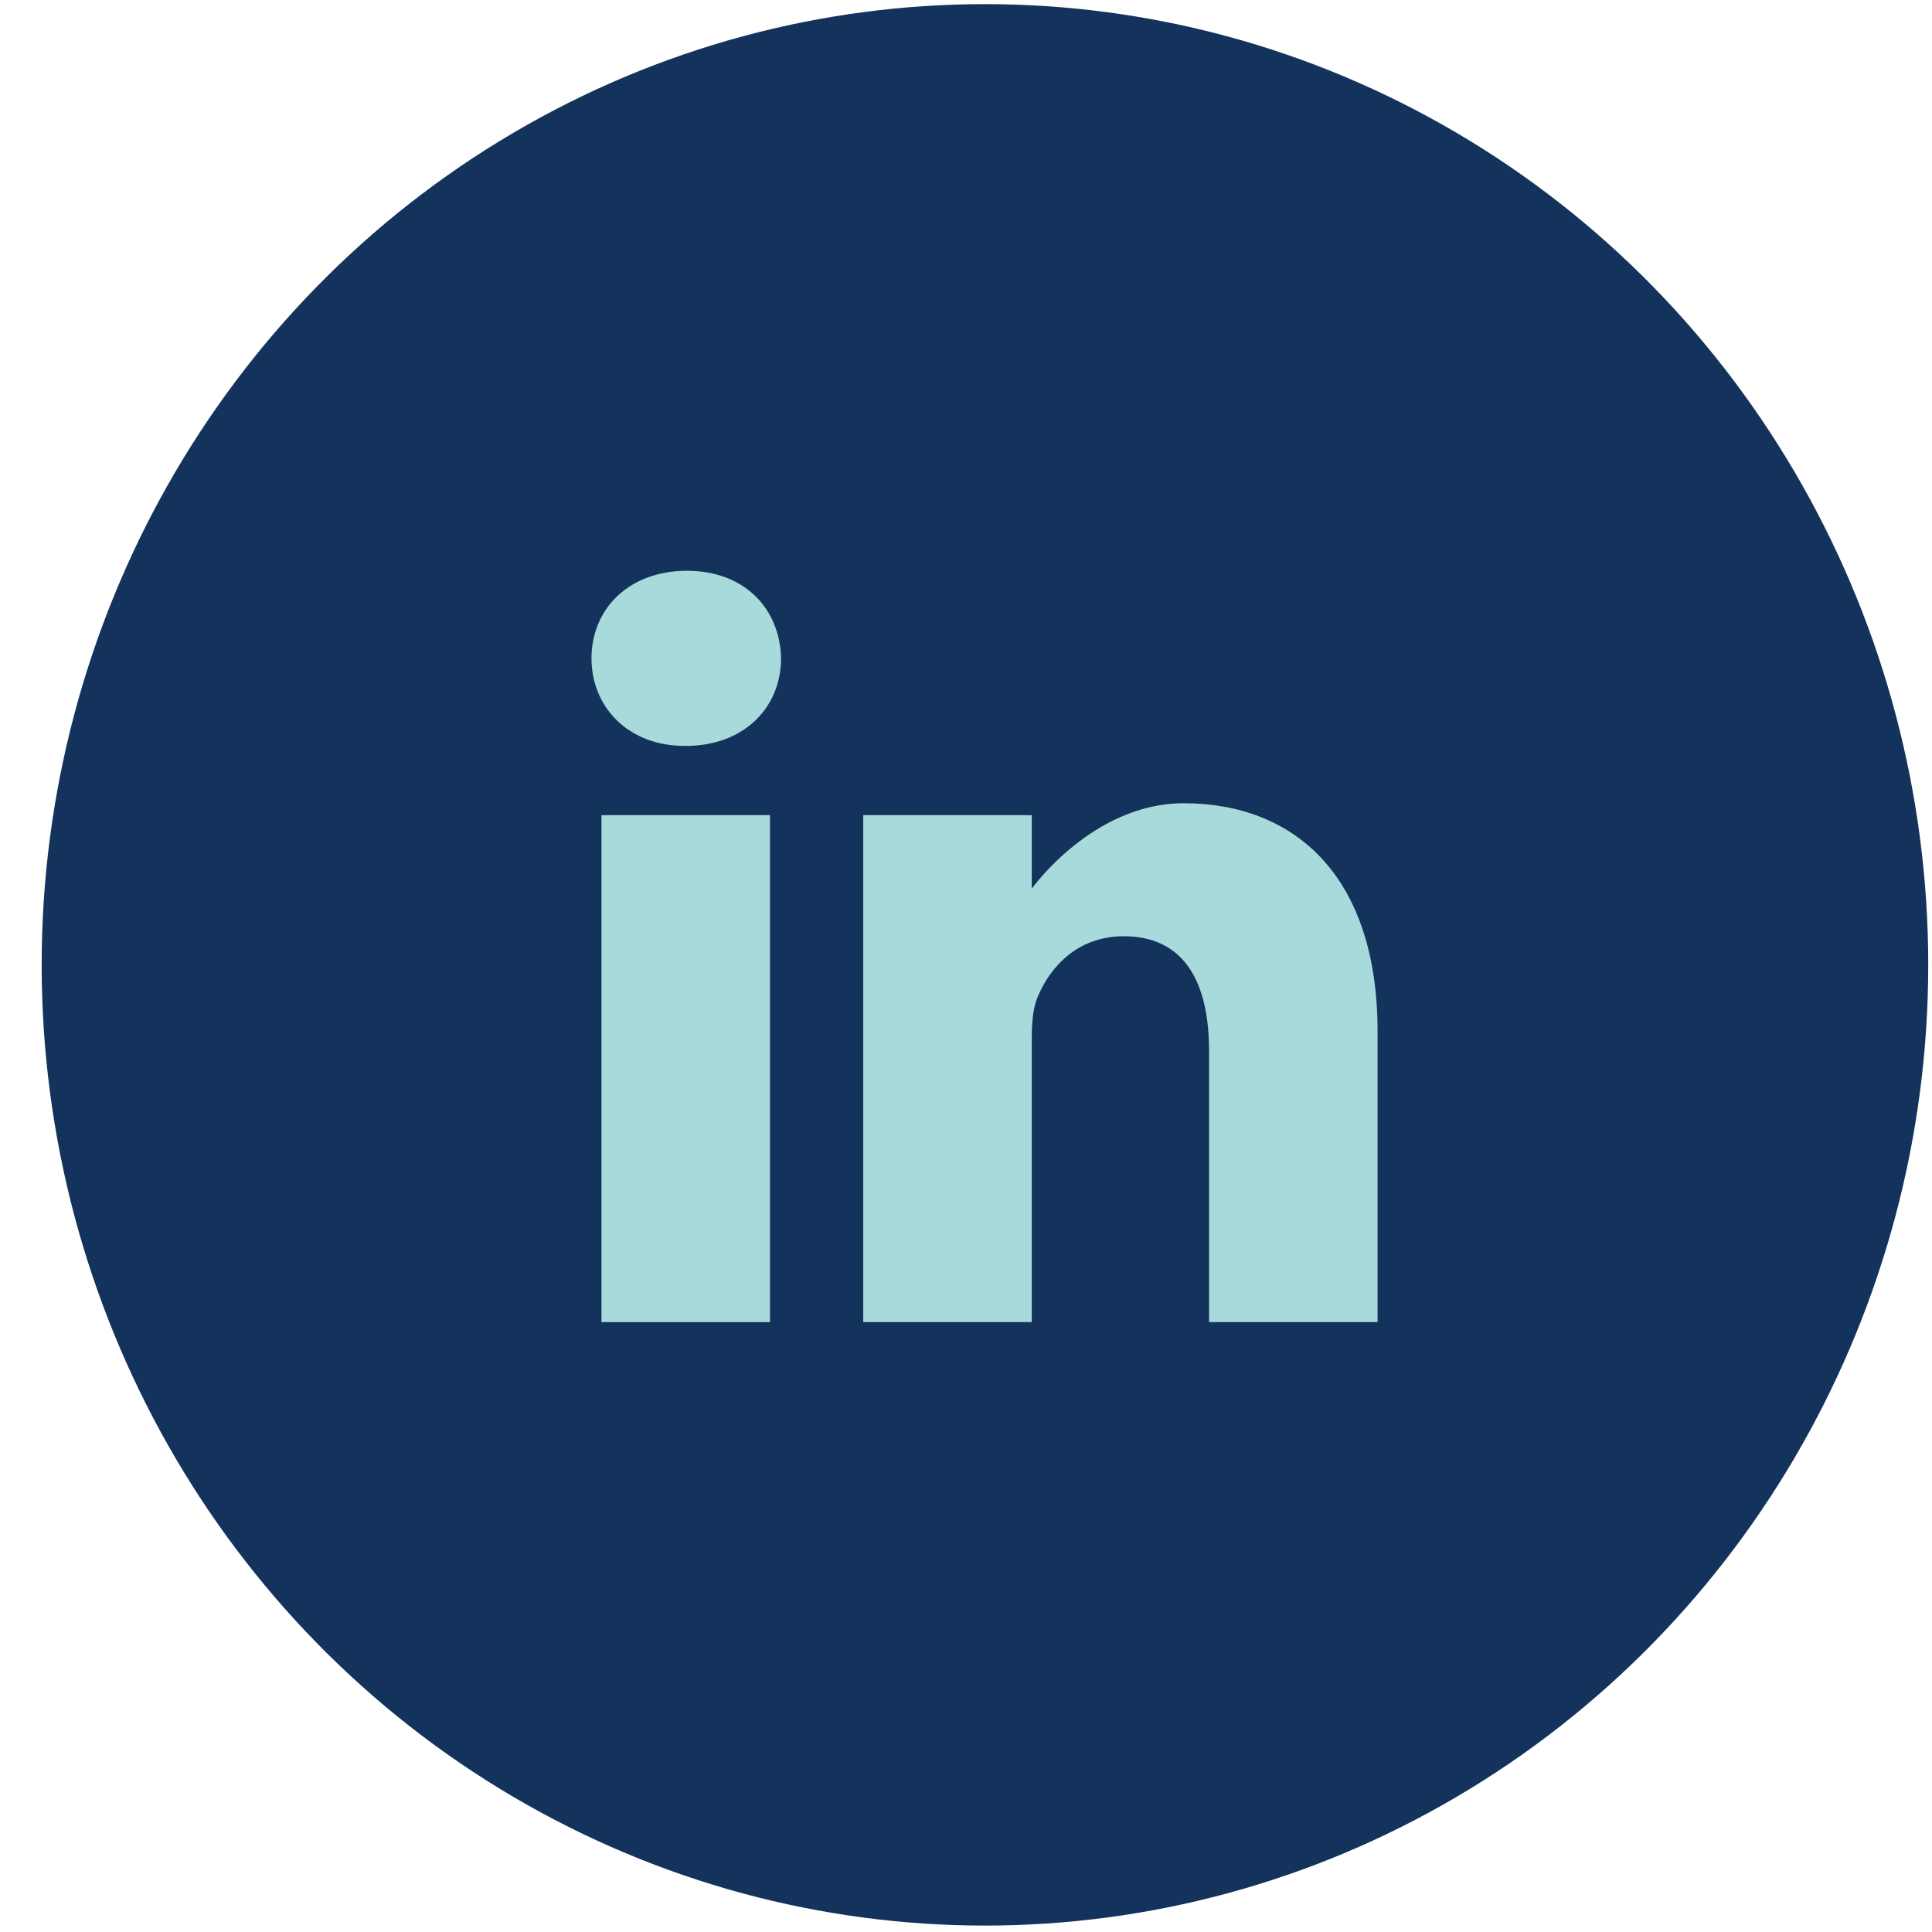 <svg width="37" height="37" viewBox="0 0 37 37" fill="none" xmlns="http://www.w3.org/2000/svg">
<ellipse cx="18.863" cy="18.478" rx="18.065" ry="18.399" fill="#14335C"/>
<g clip-path="url(#clip0_1634_331)">
<path d="M13.154 10.931C12.05 10.931 11.328 11.655 11.328 12.608C11.328 13.54 12.029 14.285 13.112 14.285H13.133C14.258 14.285 14.958 13.54 14.958 12.608C14.937 11.655 14.258 10.931 13.154 10.931Z" fill="#A8DADC"/>
<path d="M11.519 15.611H14.746V25.32H11.519V15.611Z" fill="#A8DADC"/>
<path d="M22.667 15.383C20.926 15.383 19.759 17.019 19.759 17.019V15.611H16.532V25.32H19.759V19.898C19.759 19.608 19.78 19.318 19.865 19.11C20.098 18.531 20.629 17.93 21.521 17.93C22.689 17.93 23.155 18.821 23.155 20.126V25.32H26.382V19.753C26.382 16.771 24.79 15.383 22.667 15.383Z" fill="#A8DADC"/>
</g>
<defs>
<clipPath id="clip0_1634_331">
<rect width="16.058" height="16.058" fill="white" transform="translate(10.835 10.115)"/>
</clipPath>
</defs>
</svg>
